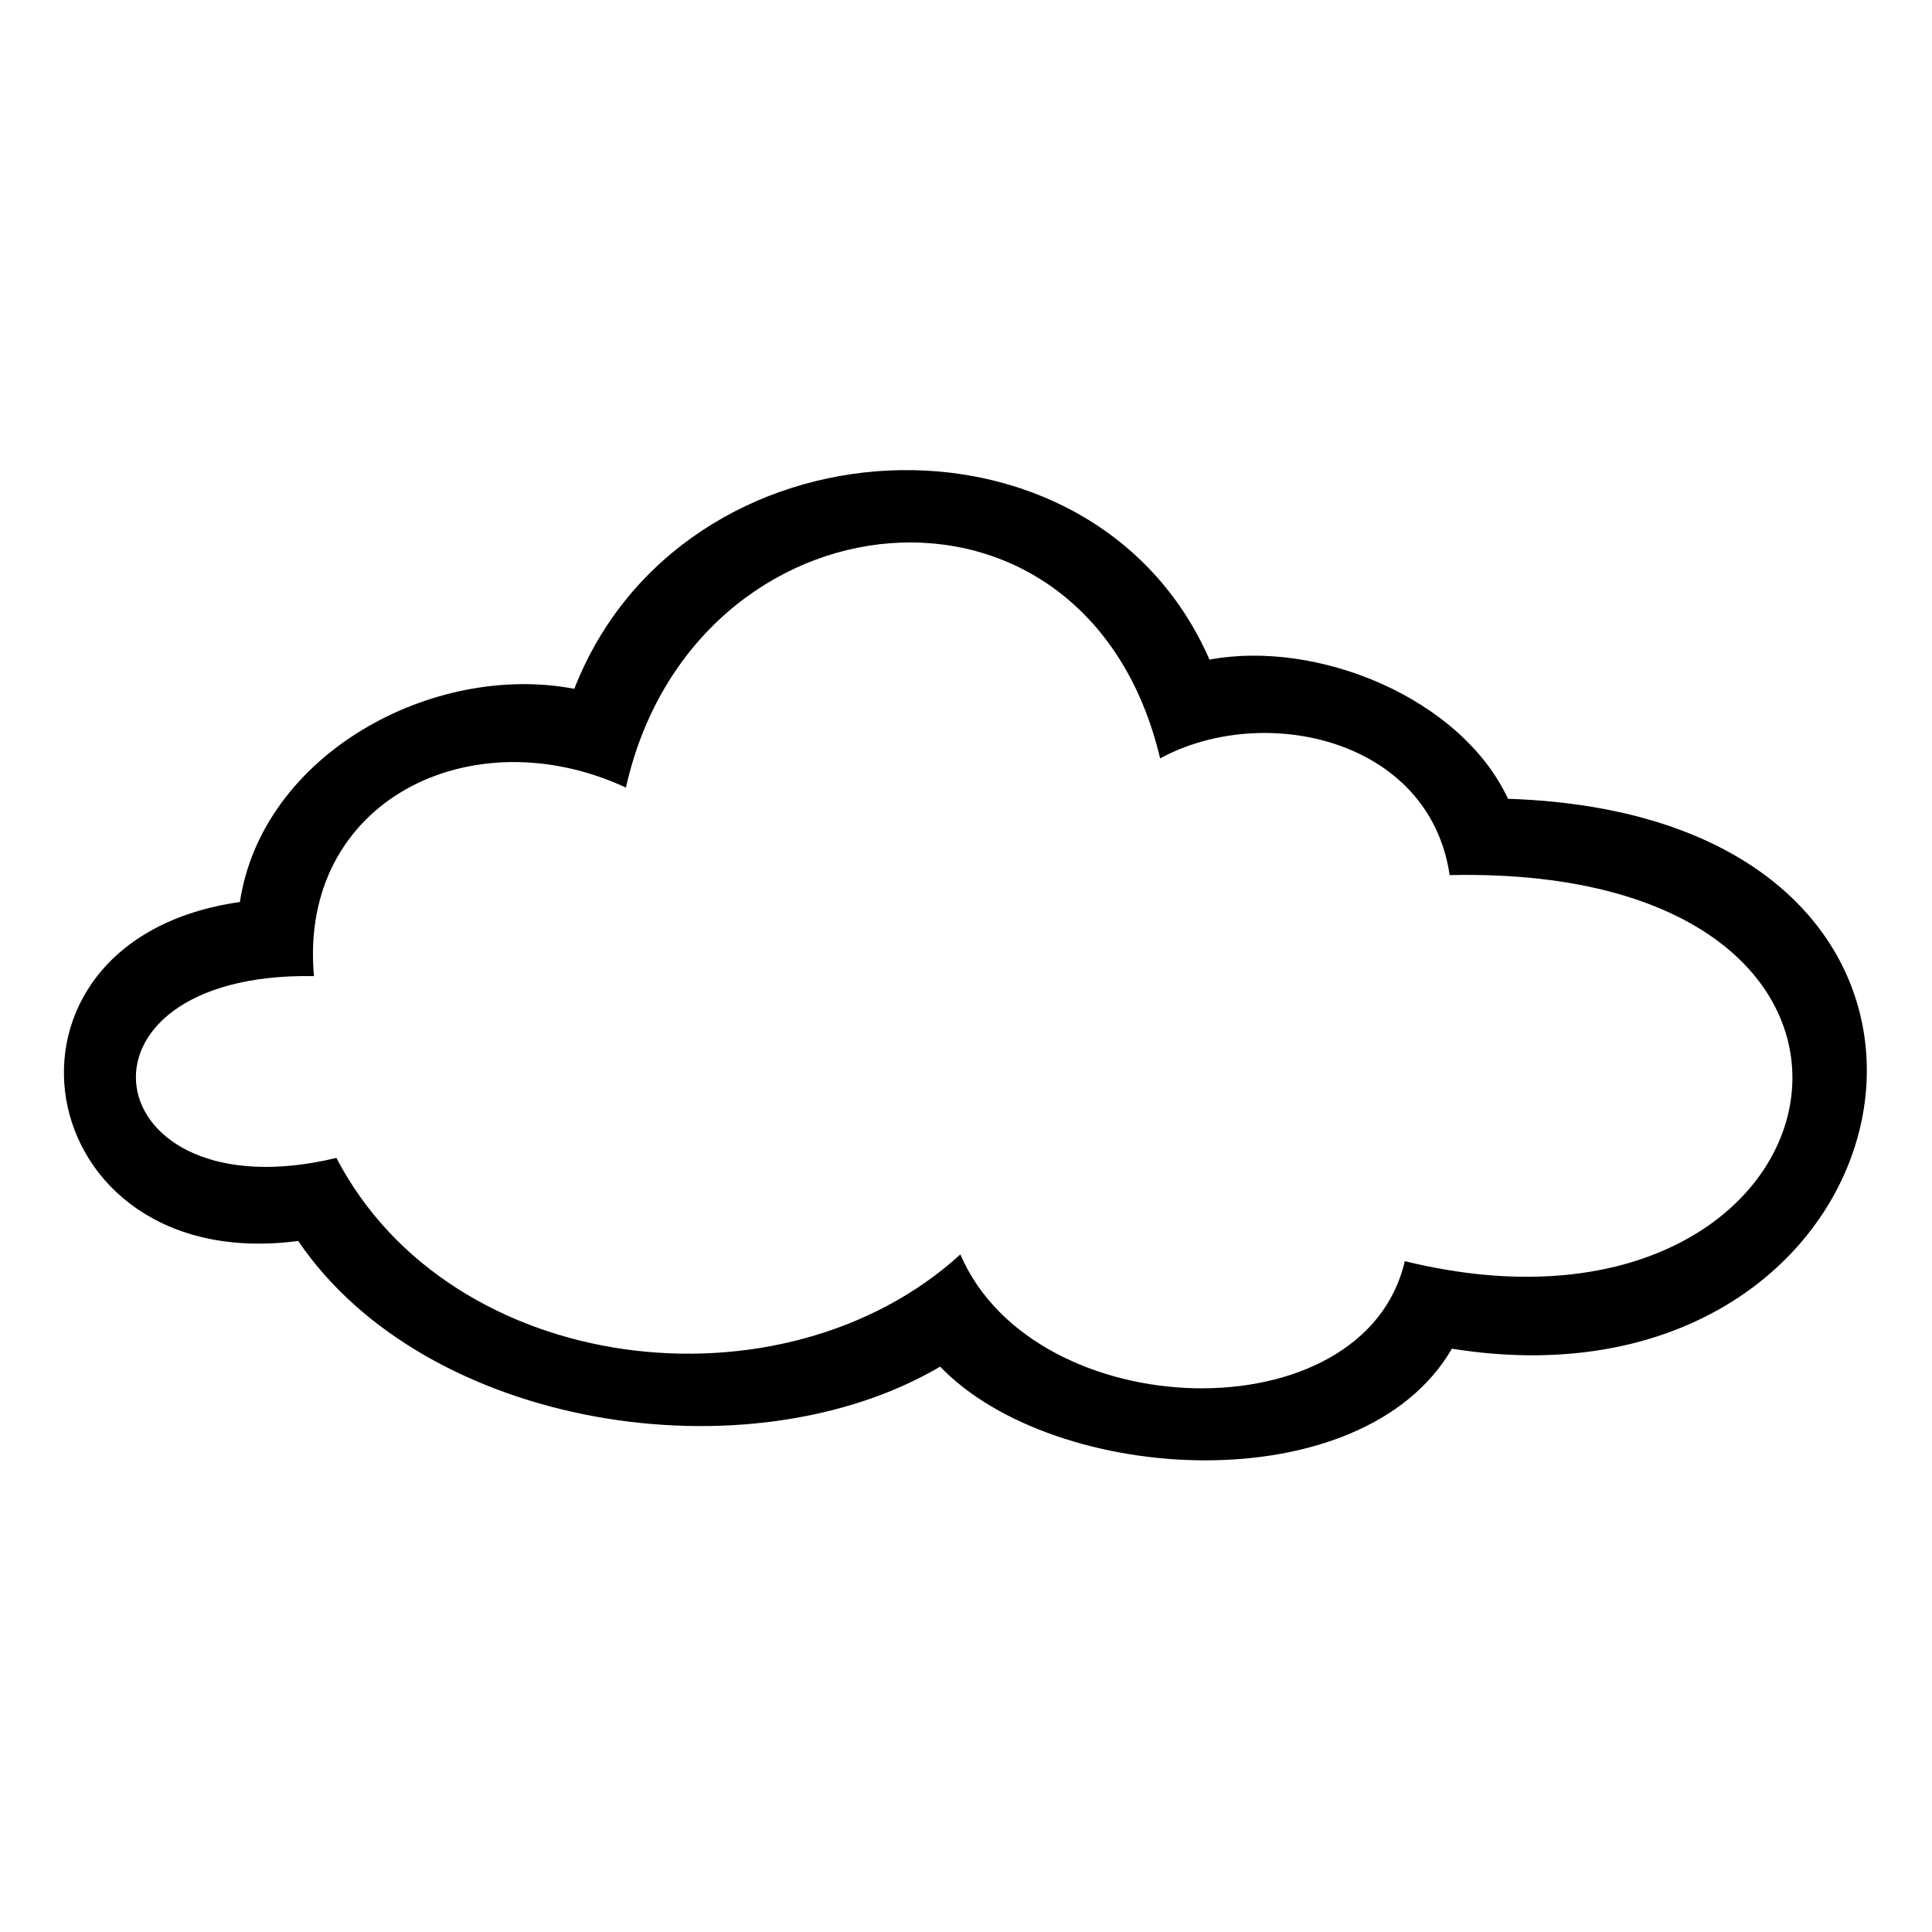 <?xml version="1.0" encoding="UTF-8"?>
<!-- The Best Svg Icon site in the world: iconSvg.co, Visit us! https://iconsvg.co -->
<svg fill="#000000" width="800px" height="800px" version="1.1" viewBox="144 144 512 512" xmlns="http://www.w3.org/2000/svg">
 <path d="m207.57 383.05c5.949-39.258 51.152-63.645 88.629-56.508 28.551-73.164 137.4-78.516 168.33-7.734 28.551-5.352 66.621 10.113 79.109 36.879 145.14 4.758 111.23 165.95-14.871 145.73-23.793 41.043-105.28 36.285-135.62 4.758-50.559 29.742-136.21 16.656-170.12-33.309-71.973 9.516-86.844-79.707-15.465-89.816zm102.31-30.336c-41.043-19.035-86.844 3.57-82.68 49.965-69-1.191-58.293 63.645 5.949 48.18 30.336 58.293 118.37 68.402 165.36 25.578 19.629 45.801 107.07 48.18 117.77 1.785 118.96 29.145 149.3-105.28 11.895-102.31-5.352-36.285-49.371-45.801-76.73-30.93-19.629-82.68-123.72-71.973-141.57 7.734z" fill-rule="evenodd"/>
</svg>